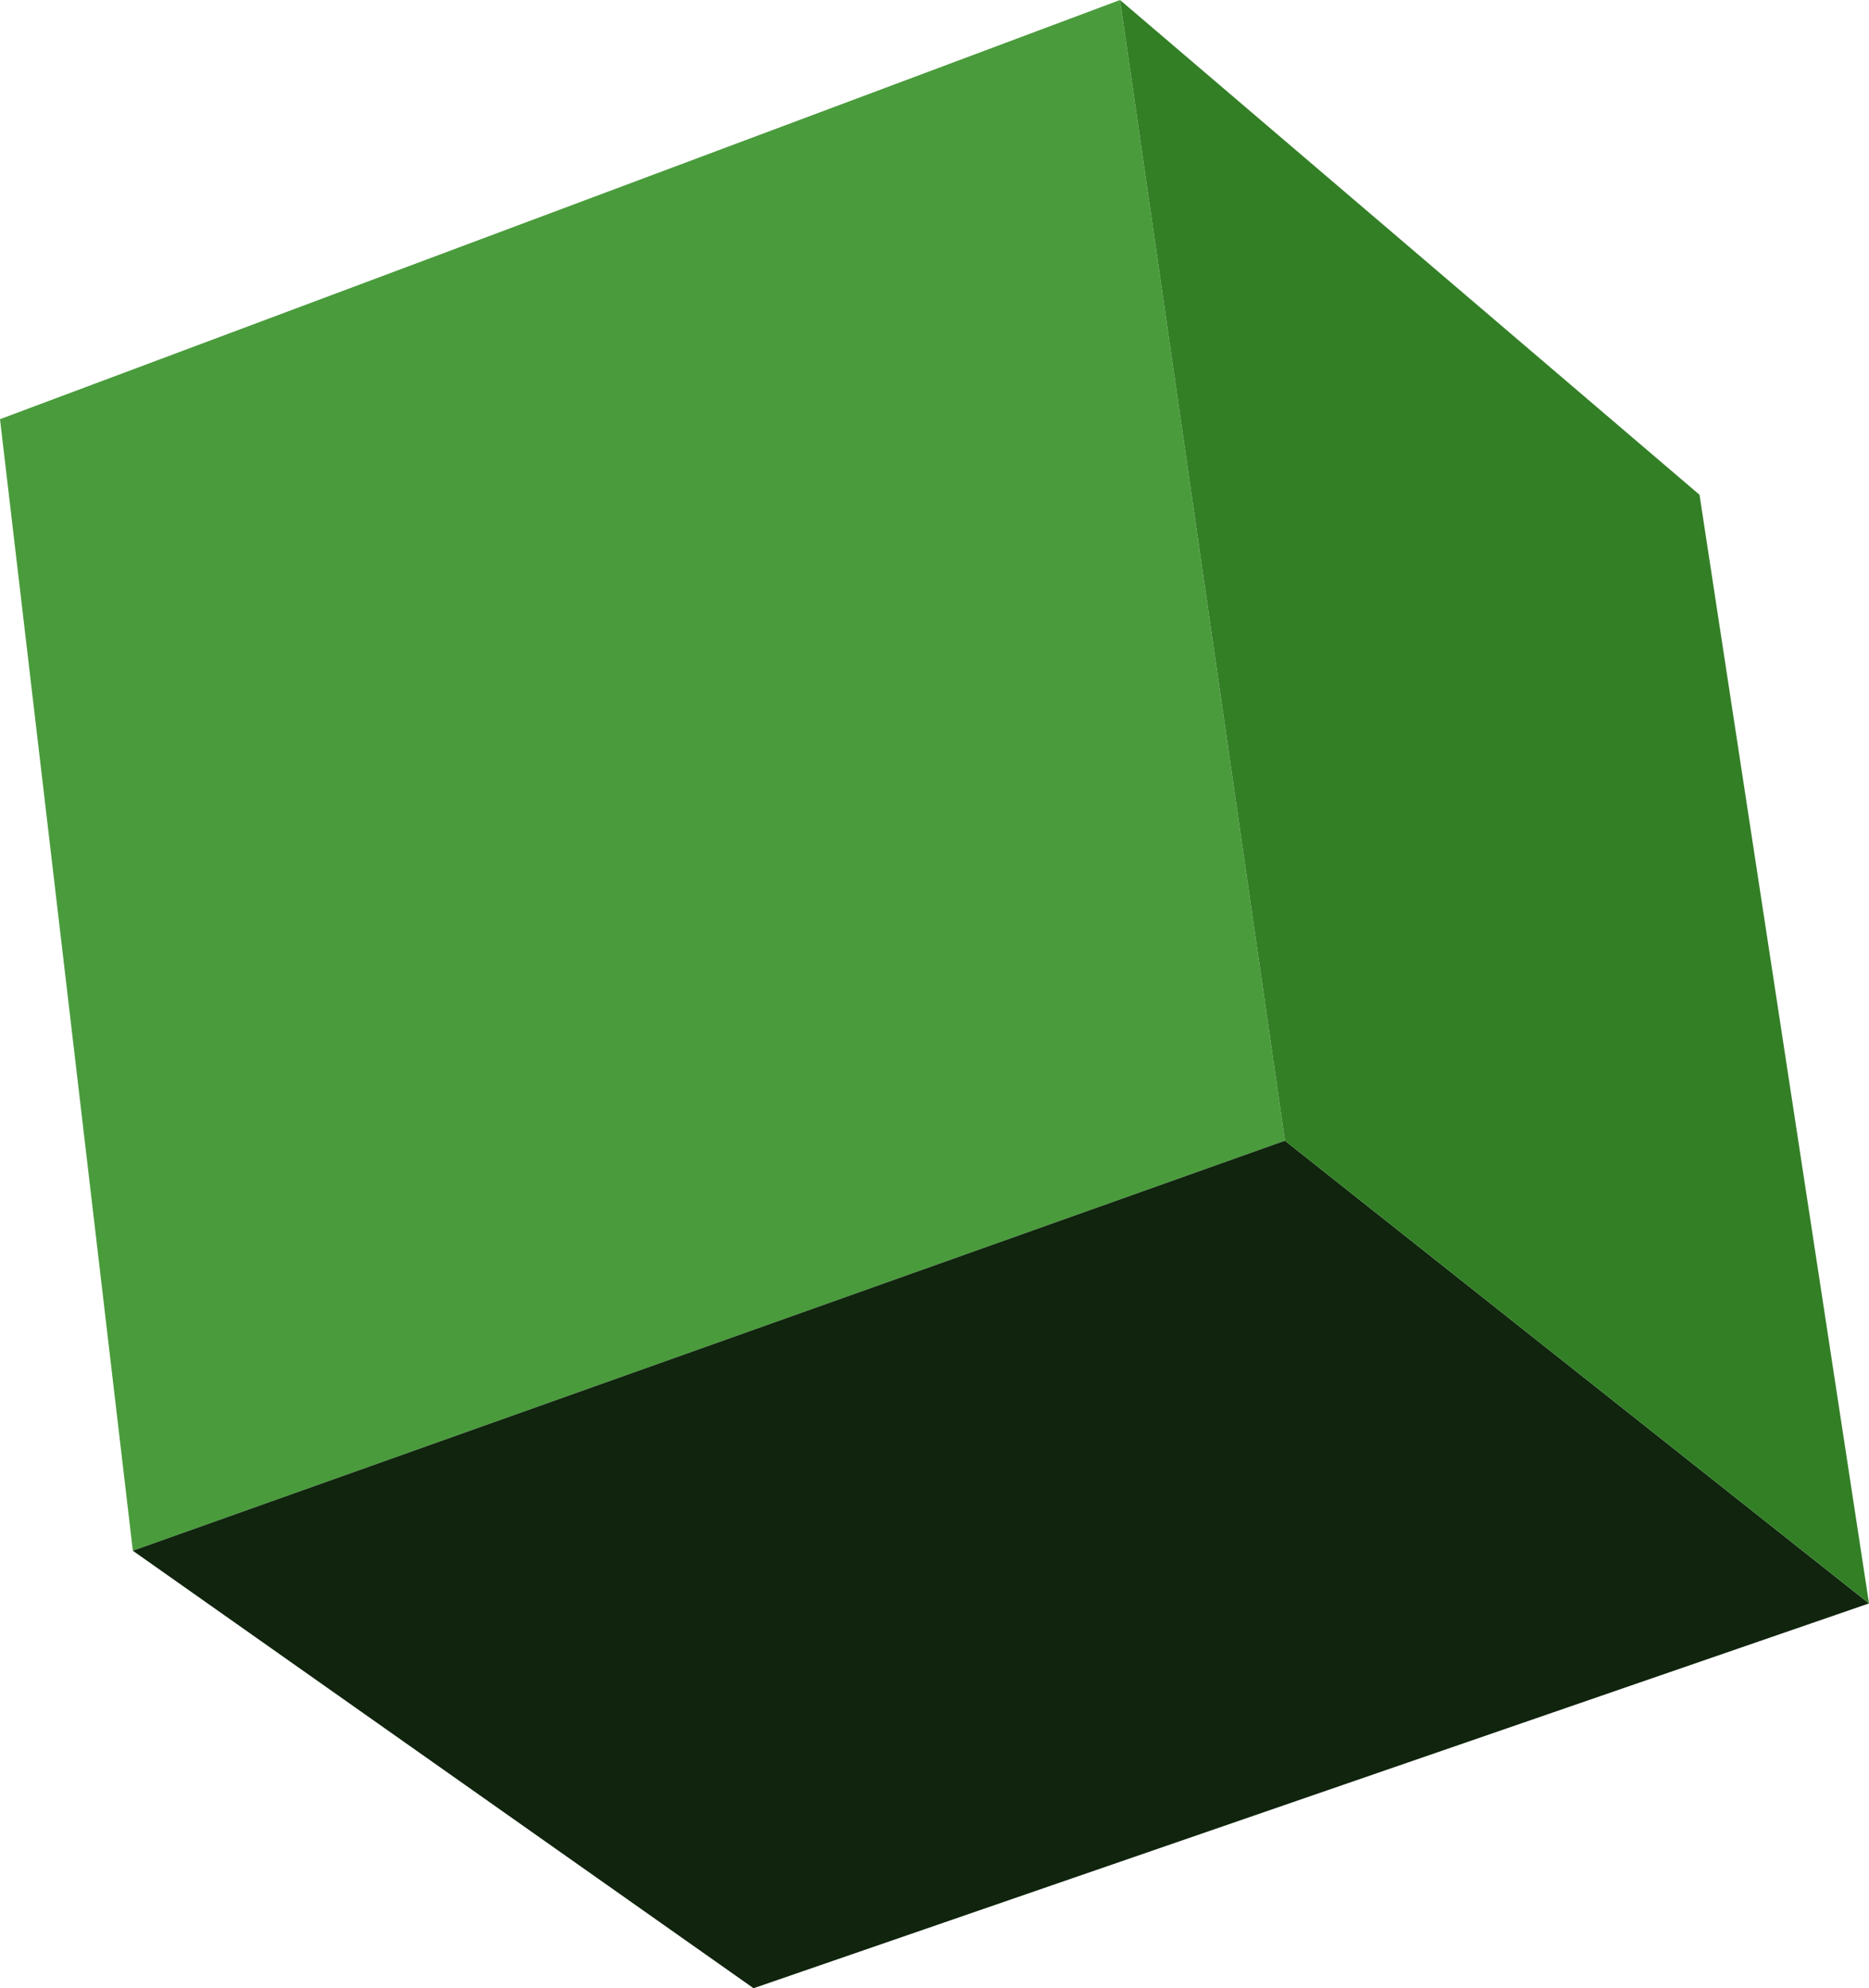 <?xml version="1.0" encoding="UTF-8" standalone="no"?>
<svg xmlns:xlink="http://www.w3.org/1999/xlink" height="43.4px" width="40.8px" xmlns="http://www.w3.org/2000/svg">
  <g transform="matrix(1.0, 0.0, 0.0, 1.0, 20.4, 21.7)">
    <path d="M-17.5 12.15 L-20.4 -12.55 4.05 -21.7 7.65 3.2 -17.5 12.15" fill="#4a9b3c" fill-rule="evenodd" stroke="none"/>
    <path d="M20.4 13.3 L-3.95 21.7 -17.5 12.15 7.65 3.2 20.4 13.3" fill="#10240e" fill-rule="evenodd" stroke="none"/>
    <path d="M4.05 -21.7 L16.7 -10.9 20.4 13.3 7.65 3.2 4.05 -21.7" fill="#337f26" fill-rule="evenodd" stroke="none"/>
  </g>
</svg>
